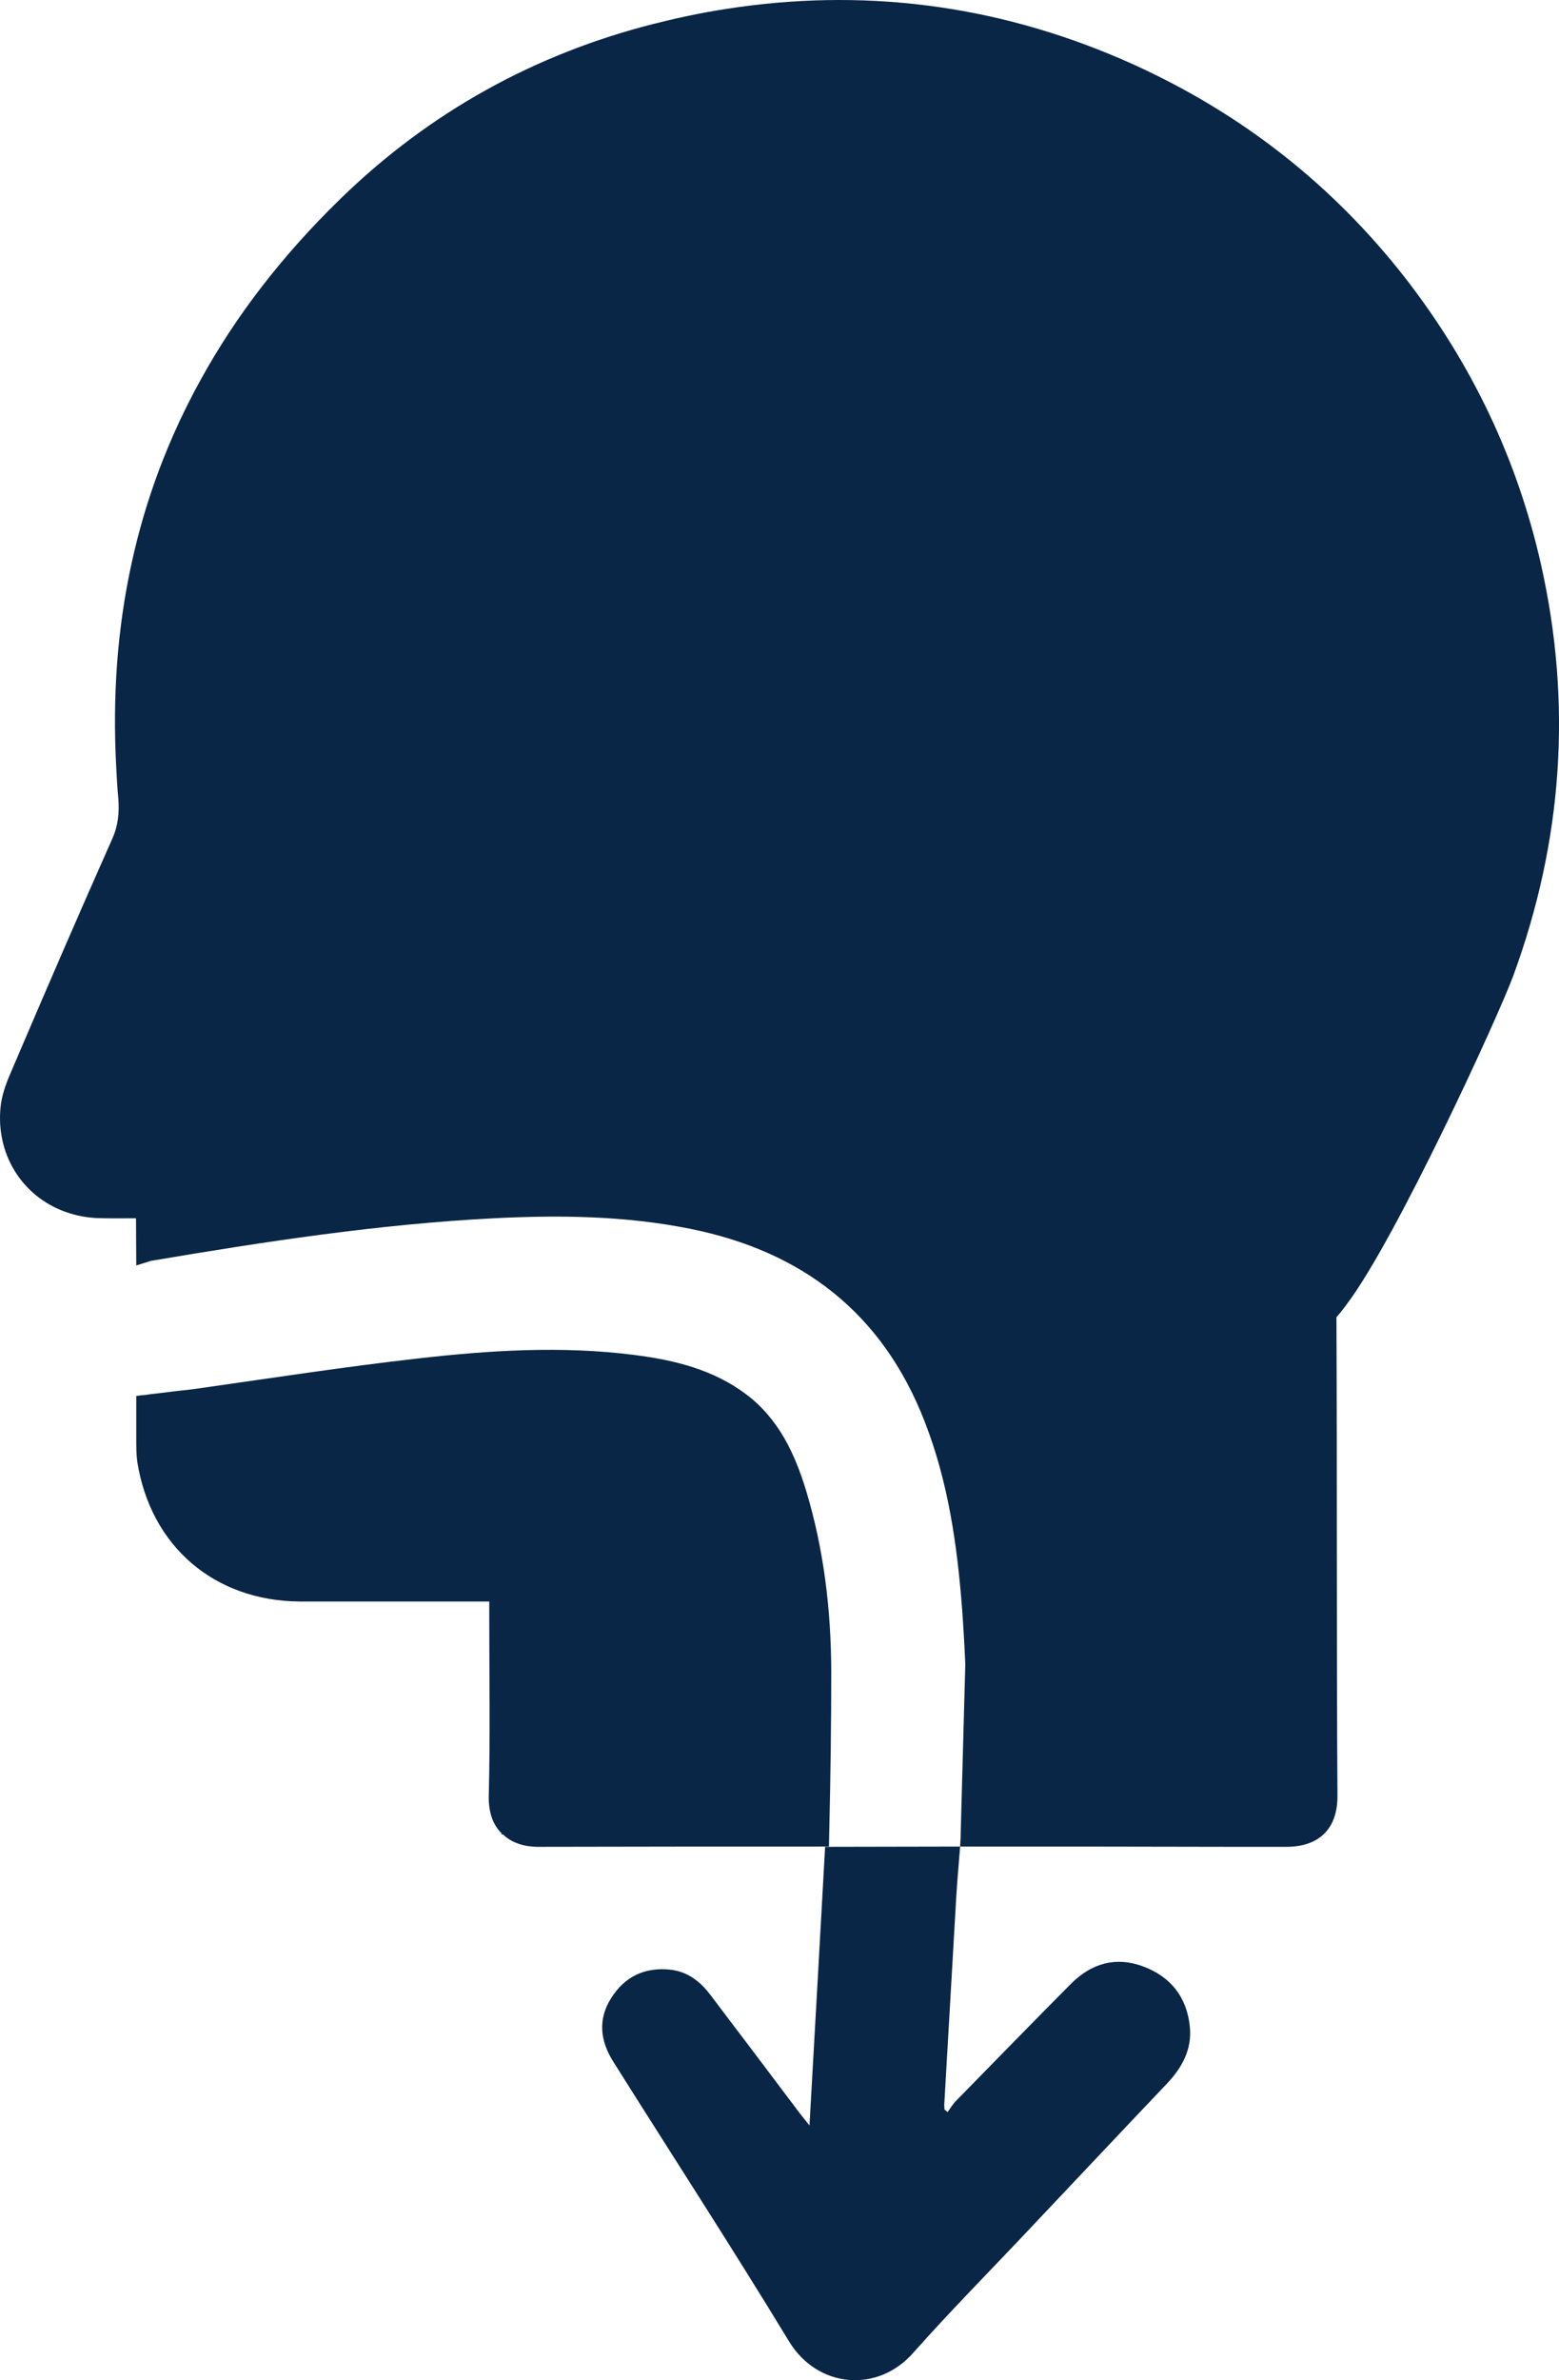 <?xml version="1.0" encoding="UTF-8"?>
<svg id="Layer_2" xmlns="http://www.w3.org/2000/svg" viewBox="0 0 252.339 385">
  <defs>
    <style>
      .cls-1 {
        fill: #0a2646;
      }
    </style>
  </defs>
  <g id="Layer_1-2" data-name="Layer_1">
    <g>
      <g>
        <rect class="cls-1" x="155.527" y="296.82" width=".042" height=".041"/>
        <path class="cls-1" d="M81.432,296.737h-.249v-.207c.083.083.166.166.249.207Z"/>
        <path class="cls-1" d="M155.527,296.861c-.042.29-.042.622-.083.912l.042-.912h.042Z"/>
        <path class="cls-1" d="M192.596,327.917c.332,3.566-1.244,6.468-3.607,8.998-7.298,7.671-14.554,15.383-21.81,23.054-6.468,6.883-13.144,13.6-19.405,20.649-5.763,6.51-15.466,5.681-20.069-1.907-9.246-15.217-18.949-30.144-28.444-45.237-2.115-3.358-2.529-6.841-.332-10.283,2.156-3.442,5.39-5.017,9.495-4.602,2.861.29,4.975,1.949,6.634,4.188,4.81,6.344,9.578,12.647,14.347,18.99.414.539.829,1.037,1.617,2.032.871-15.342,1.7-30.103,2.53-45.071l21.851-.042c-.207,2.695-.456,5.391-.622,8.085-.664,11.237-1.285,22.515-1.949,33.751,0,.249.042.456.042.705.166.124.332.249.497.415.497-.664.871-1.368,1.451-1.907,6.178-6.303,12.315-12.605,18.534-18.866,3.276-3.276,7.215-4.437,11.61-2.82,4.52,1.658,7.173,5.017,7.629,9.868Z"/>
      </g>
      <path class="cls-1" d="M134.547,270.2c0,8.79-.124,17.622-.332,26.412,0,.705-.042,1.368-.042,2.073h-.622c-15.383,0-30.766,0-46.149.042-2.405.042-4.52-.581-5.971-1.99-.083-.042-.166-.124-.249-.207-1.368-1.327-2.115-3.317-2.073-6.012.249-9.661.083-19.322.083-29.024v-2.446h-30.724c-13.807-.124-24.09-8.956-26.247-22.597-.166-1.203-.166-2.446-.166-3.732v-6.924c.497-.083.995-.124,1.534-.166.539-.083,1.037-.166,1.576-.207l3.027-.373,2.612-.29,1.824-.249c11.651-1.659,23.261-3.442,34.954-4.768,11.651-1.327,23.344-2.073,35.037-.581,6.551.829,12.895,2.364,18.285,6.468,5.142,3.939,7.754,9.495,9.578,15.507,2.861,9.454,4.022,19.239,4.064,29.066Z"/>
      <path class="cls-1" d="M24.461,203.941c18.41-3.11,36.82-5.929,55.437-6.883,10.656-.539,21.271-.415,31.803,1.7,18.203,3.649,31.181,13.683,37.981,31.222,3.815,9.785,5.266,20.027,6.054,30.434.207,2.861.373,5.722.498,8.583v.498l-.746,27.366h.042v-.042h.042v.042h-.042c-.042.29-.042.622-.083.912,0,.29-.042.622-.042.912h.829c14.346,0,28.651,0,42.998.042h8.832c5.141.042,8.459-2.612,8.417-8.334-.166-25.79-.042-51.539-.166-77.33.622-.705,1.202-1.451,1.742-2.198,7.878-10.449,24.381-46.232,26.91-53.115,7.961-21.727,9.537-43.951,4.437-66.549-3.856-17-11.195-32.342-21.851-46.108-11.817-15.176-26.495-26.661-43.993-34.622C163.032,1.184,141.554-1.967,119.288,1.184c-4.437.622-8.79,1.493-13.02,2.571-.166.042-.332.083-.539.124-19.073,4.851-36.156,14.181-50.669,28.32-9.288,9.039-16.834,18.783-22.556,29.19-10.407,18.783-14.968,39.764-13.683,62.859.083,1.617.166,3.234.332,4.893.166,2.239,0,4.312-.954,6.468-5.515,12.398-10.905,24.878-16.212,37.317-.788,1.783-1.534,3.649-1.824,5.556-.249,1.824-.207,3.566.083,5.224,1.244,7.298,7.215,12.812,15.217,13.31,2.115.083,4.271.042,6.551.042l.042,7.629,2.405-.746Z"/>
    </g>
  </g>
</svg>